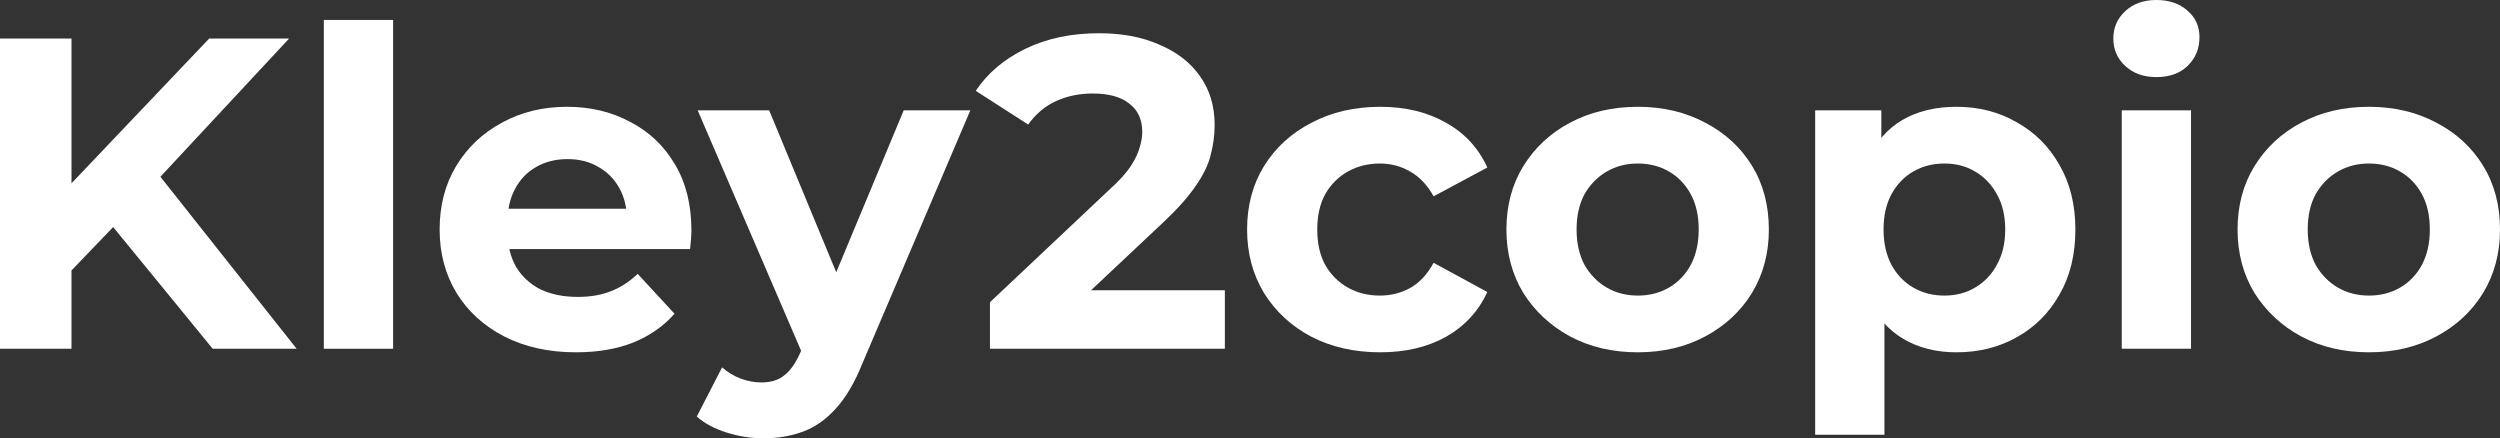 <svg width="405" height="71" viewBox="0 0 405 71" fill="none" xmlns="http://www.w3.org/2000/svg">
<rect x="0" y="0" width="405" height="71" fill="#333333" stroke="none"/>
<path d="M10.431 45.012L9.784 31.587L33.883 6.246H46.832L25.106 29.577L18.632 36.469L10.431 45.012ZM0 56.498V6.246H11.582V56.498H0ZM34.458 56.498L16.546 34.603L24.171 26.347L48.055 56.498H34.458Z" fill="white"/>
<path d="M52.46 56.498V3.231H63.682V56.498H52.46Z" fill="white"/>
<path d="M93.305 57.073C88.893 57.073 85.008 56.211 81.651 54.488C78.342 52.765 75.776 50.42 73.953 47.453C72.131 44.438 71.22 41.016 71.22 37.187C71.22 33.31 72.107 29.888 73.882 26.921C75.704 23.906 78.174 21.561 81.291 19.886C84.408 18.163 87.933 17.301 91.866 17.301C95.655 17.301 99.06 18.115 102.081 19.742C105.151 21.322 107.573 23.619 109.347 26.634C111.121 29.601 112.009 33.167 112.009 37.331C112.009 37.761 111.985 38.264 111.937 38.838C111.889 39.365 111.841 39.867 111.793 40.346H80.356V33.813H105.894L101.578 35.751C101.578 33.741 101.17 31.994 100.355 30.511C99.539 29.027 98.412 27.878 96.974 27.065C95.535 26.203 93.856 25.773 91.938 25.773C90.02 25.773 88.317 26.203 86.83 27.065C85.392 27.878 84.265 29.051 83.449 30.582C82.634 32.066 82.226 33.837 82.226 35.895V37.618C82.226 39.724 82.682 41.59 83.593 43.217C84.552 44.797 85.871 46.017 87.55 46.879C89.276 47.692 91.29 48.099 93.593 48.099C95.655 48.099 97.453 47.788 98.988 47.166C100.571 46.544 102.009 45.61 103.304 44.366L109.275 50.827C107.501 52.837 105.27 54.393 102.585 55.493C99.899 56.546 96.806 57.073 93.305 57.073Z" fill="white"/>
<path d="M123.669 71C121.655 71 119.665 70.689 117.699 70.067C115.732 69.445 114.126 68.583 112.879 67.482L116.979 59.514C117.842 60.279 118.826 60.878 119.929 61.308C121.08 61.739 122.207 61.955 123.31 61.955C124.892 61.955 126.139 61.572 127.05 60.806C128.01 60.088 128.873 58.867 129.64 57.145L131.655 52.407L132.518 51.186L146.402 17.876H157.193L139.712 58.867C138.465 61.978 137.026 64.419 135.395 66.19C133.813 67.961 132.038 69.205 130.072 69.923C128.154 70.641 126.019 71 123.669 71ZM130.288 58.006L113.023 17.876H124.605L137.985 50.181L130.288 58.006Z" fill="white"/>
<path d="M160.371 56.498V48.961L179.795 30.654C181.329 29.266 182.456 28.022 183.176 26.921C183.895 25.82 184.375 24.815 184.614 23.906C184.902 22.997 185.046 22.159 185.046 21.393C185.046 19.383 184.351 17.852 182.96 16.799C181.617 15.698 179.627 15.148 176.989 15.148C174.879 15.148 172.912 15.554 171.09 16.368C169.316 17.182 167.805 18.45 166.558 20.173L158.069 14.717C159.988 11.845 162.673 9.572 166.126 7.897C169.579 6.222 173.56 5.384 178.068 5.384C181.809 5.384 185.07 6.006 187.852 7.251C190.681 8.447 192.863 10.146 194.398 12.348C195.981 14.549 196.772 17.182 196.772 20.245C196.772 21.872 196.556 23.499 196.124 25.126C195.741 26.706 194.926 28.381 193.679 30.152C192.48 31.922 190.705 33.909 188.355 36.11L172.241 51.258L170.011 47.022H198.427V56.498H160.371Z" fill="white"/>
<path d="M223.61 57.073C219.438 57.073 215.721 56.235 212.46 54.56C209.199 52.837 206.633 50.468 204.763 47.453C202.94 44.438 202.029 41.016 202.029 37.187C202.029 33.31 202.94 29.888 204.763 26.921C206.633 23.906 209.199 21.561 212.46 19.886C215.721 18.163 219.438 17.301 223.61 17.301C227.687 17.301 231.236 18.163 234.257 19.886C237.279 21.561 239.509 23.978 240.948 27.137L232.243 31.803C231.236 29.984 229.965 28.644 228.43 27.783C226.944 26.921 225.313 26.49 223.539 26.49C221.62 26.49 219.894 26.921 218.359 27.783C216.824 28.644 215.601 29.864 214.69 31.444C213.827 33.023 213.395 34.938 213.395 37.187C213.395 39.437 213.827 41.351 214.69 42.93C215.601 44.51 216.824 45.73 218.359 46.592C219.894 47.453 221.62 47.884 223.539 47.884C225.313 47.884 226.944 47.477 228.43 46.663C229.965 45.802 231.236 44.438 232.243 42.571L240.948 47.309C239.509 50.42 237.279 52.837 234.257 54.56C231.236 56.235 227.687 57.073 223.61 57.073Z" fill="white"/>
<path d="M265.333 57.073C261.209 57.073 257.54 56.211 254.327 54.488C251.162 52.765 248.644 50.42 246.773 47.453C244.951 44.438 244.04 41.016 244.04 37.187C244.04 33.31 244.951 29.888 246.773 26.921C248.644 23.906 251.162 21.561 254.327 19.886C257.54 18.163 261.209 17.301 265.333 17.301C269.41 17.301 273.055 18.163 276.268 19.886C279.481 21.561 281.999 23.882 283.822 26.849C285.644 29.817 286.555 33.263 286.555 37.187C286.555 41.016 285.644 44.438 283.822 47.453C281.999 50.42 279.481 52.765 276.268 54.488C273.055 56.211 269.41 57.073 265.333 57.073ZM265.333 47.884C267.204 47.884 268.882 47.453 270.369 46.592C271.856 45.73 273.031 44.51 273.894 42.93C274.757 41.303 275.189 39.389 275.189 37.187C275.189 34.938 274.757 33.023 273.894 31.444C273.031 29.864 271.856 28.644 270.369 27.783C268.882 26.921 267.204 26.49 265.333 26.49C263.463 26.49 261.784 26.921 260.298 27.783C258.811 28.644 257.612 29.864 256.701 31.444C255.838 33.023 255.406 34.938 255.406 37.187C255.406 39.389 255.838 41.303 256.701 42.93C257.612 44.51 258.811 45.73 260.298 46.592C261.784 47.453 263.463 47.884 265.333 47.884Z" fill="white"/>
<path d="M316.933 57.073C313.671 57.073 310.818 56.355 308.372 54.919C305.926 53.483 304.008 51.306 302.617 48.386C301.274 45.419 300.603 41.686 300.603 37.187C300.603 32.64 301.25 28.907 302.545 25.988C303.84 23.068 305.71 20.891 308.156 19.455C310.602 18.019 313.528 17.301 316.933 17.301C320.578 17.301 323.839 18.139 326.716 19.814C329.642 21.441 331.944 23.738 333.622 26.706C335.349 29.673 336.212 33.167 336.212 37.187C336.212 41.255 335.349 44.773 333.622 47.74C331.944 50.707 329.642 53.005 326.716 54.632C323.839 56.259 320.578 57.073 316.933 57.073ZM294.056 70.426V17.876H304.775V25.773L304.559 37.259L305.279 48.673V70.426H294.056ZM314.99 47.884C316.861 47.884 318.515 47.453 319.954 46.592C321.441 45.73 322.616 44.51 323.479 42.93C324.39 41.303 324.846 39.389 324.846 37.187C324.846 34.938 324.39 33.023 323.479 31.444C322.616 29.864 321.441 28.644 319.954 27.783C318.515 26.921 316.861 26.49 314.99 26.49C313.12 26.49 311.441 26.921 309.955 27.783C308.468 28.644 307.293 29.864 306.43 31.444C305.566 33.023 305.135 34.938 305.135 37.187C305.135 39.389 305.566 41.303 306.43 42.93C307.293 44.51 308.468 45.73 309.955 46.592C311.441 47.453 313.12 47.884 314.99 47.884Z" fill="white"/>
<path d="M343.725 56.498V17.876H354.947V56.498H343.725ZM349.336 12.491C347.273 12.491 345.595 11.893 344.3 10.697C343.005 9.5 342.358 8.017 342.358 6.246C342.358 4.475 343.005 2.991 344.3 1.795C345.595 0.598 347.273 0 349.336 0C351.398 0 353.076 0.574 354.371 1.723C355.666 2.824 356.314 4.26 356.314 6.03C356.314 7.897 355.666 9.452 354.371 10.697C353.124 11.893 351.446 12.491 349.336 12.491Z" fill="white"/>
<path d="M383.778 57.073C379.654 57.073 375.985 56.211 372.772 54.488C369.606 52.765 367.089 50.42 365.218 47.453C363.396 44.438 362.485 41.016 362.485 37.187C362.485 33.31 363.396 29.888 365.218 26.921C367.089 23.906 369.606 21.561 372.772 19.886C375.985 18.163 379.654 17.301 383.778 17.301C387.855 17.301 391.5 18.163 394.713 19.886C397.926 21.561 400.444 23.882 402.266 26.849C404.089 29.817 405 33.263 405 37.187C405 41.016 404.089 44.438 402.266 47.453C400.444 50.42 397.926 52.765 394.713 54.488C391.5 56.211 387.855 57.073 383.778 57.073ZM383.778 47.884C385.649 47.884 387.327 47.453 388.814 46.592C390.301 45.73 391.476 44.51 392.339 42.93C393.202 41.303 393.634 39.389 393.634 37.187C393.634 34.938 393.202 33.023 392.339 31.444C391.476 29.864 390.301 28.644 388.814 27.783C387.327 26.921 385.649 26.49 383.778 26.49C381.908 26.49 380.229 26.921 378.743 27.783C377.256 28.644 376.057 29.864 375.146 31.444C374.282 33.023 373.851 34.938 373.851 37.187C373.851 39.389 374.282 41.303 375.146 42.93C376.057 44.51 377.256 45.73 378.743 46.592C380.229 47.453 381.908 47.884 383.778 47.884Z" fill="white"/>
</svg>
